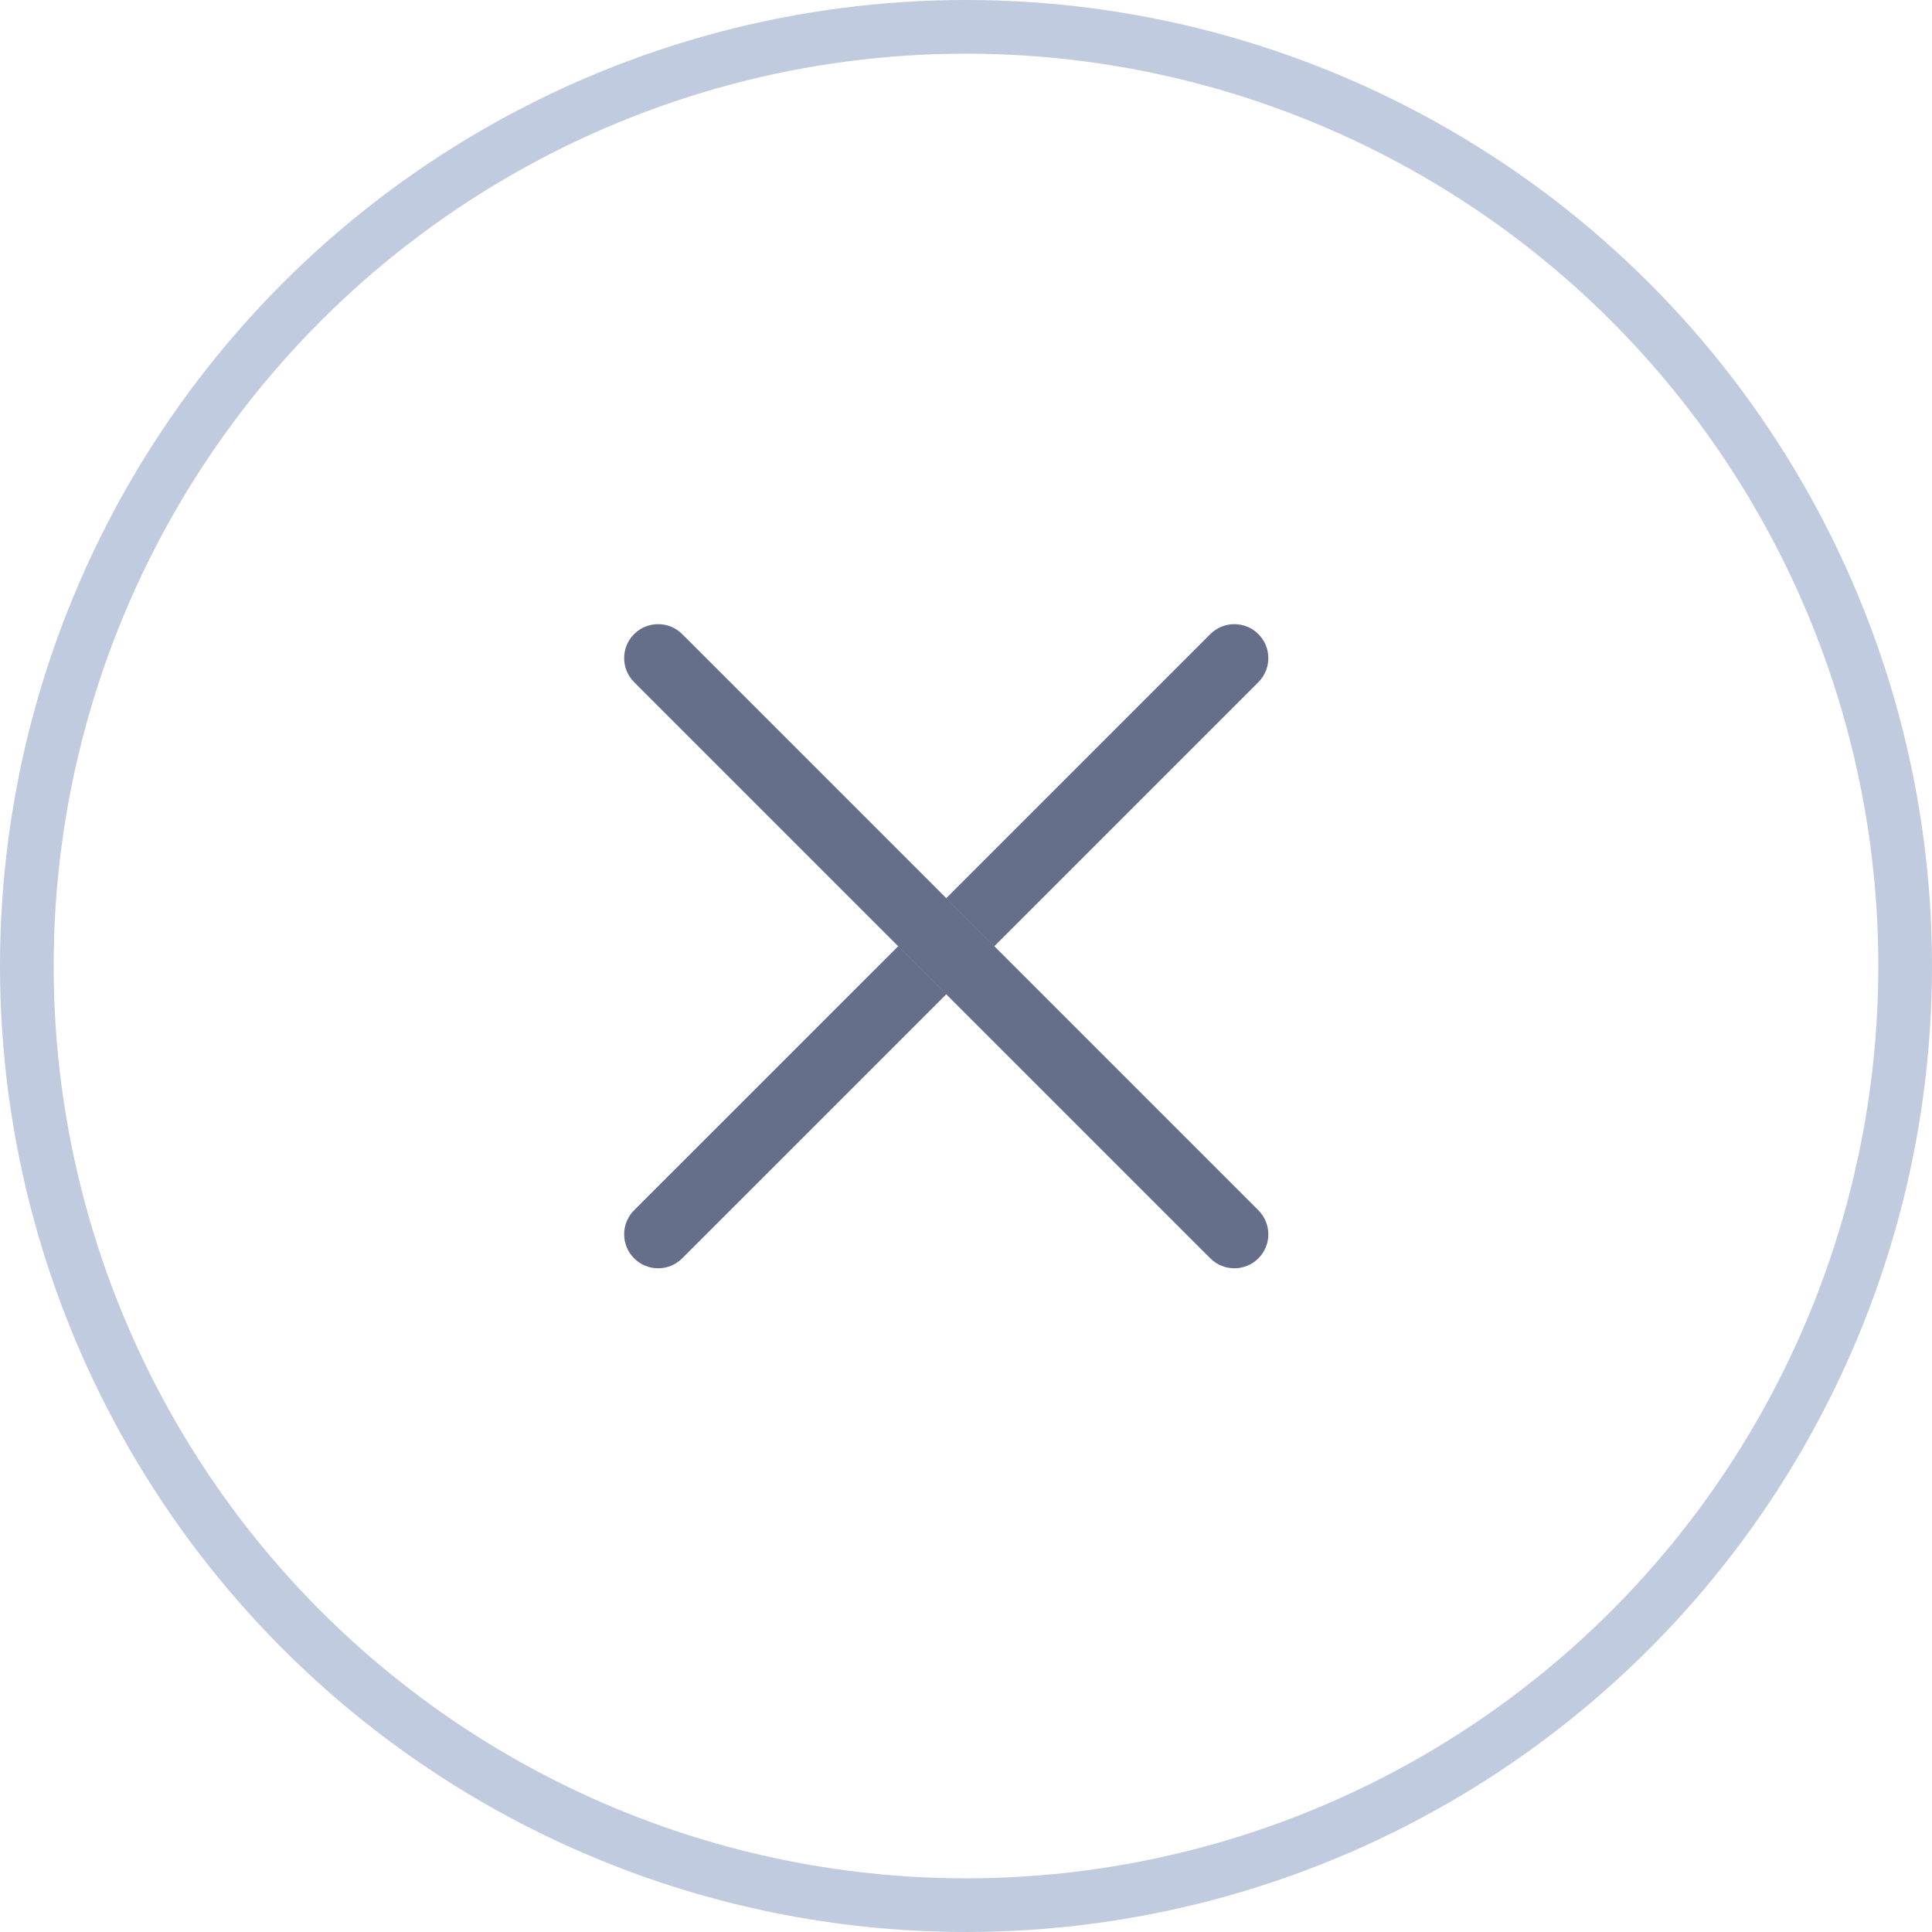 <svg width="36" height="36" viewBox="0 0 36 36" fill="none" xmlns="http://www.w3.org/2000/svg">
<circle cx="18" cy="18" r="17.5" stroke="#C0CBDF"/>
<path d="M22.553 11.816C22.8 11.569 23.201 11.569 23.448 11.816C23.695 12.063 23.695 12.463 23.448 12.71L12.711 23.447C12.464 23.694 12.063 23.694 11.816 23.447C11.569 23.2 11.569 22.799 11.816 22.552L22.553 11.816Z" fill="#C0CBDF"/>
<path fill-rule="evenodd" clip-rule="evenodd" d="M23.448 11.816C23.201 11.569 22.8 11.569 22.553 11.816L11.816 22.552C11.569 22.799 11.569 23.2 11.816 23.447C12.063 23.694 12.464 23.694 12.711 23.447L23.448 12.71C23.695 12.463 23.695 12.063 23.448 11.816Z" fill="#0B1537" fill-opacity="0.5"/>
<path d="M23.448 22.553C23.695 22.8 23.695 23.2 23.448 23.447C23.201 23.694 22.8 23.694 22.553 23.447L11.816 12.71C11.569 12.463 11.569 12.063 11.816 11.816C12.063 11.569 12.464 11.569 12.711 11.816L23.448 22.553Z" fill="#C0CBDF"/>
<path fill-rule="evenodd" clip-rule="evenodd" d="M23.448 23.447C23.695 23.2 23.695 22.8 23.448 22.553L12.711 11.816C12.464 11.569 12.063 11.569 11.816 11.816C11.569 12.063 11.569 12.463 11.816 12.71L22.553 23.447C22.8 23.694 23.201 23.694 23.448 23.447Z" fill="#0B1537" fill-opacity="0.5"/>
</svg>
